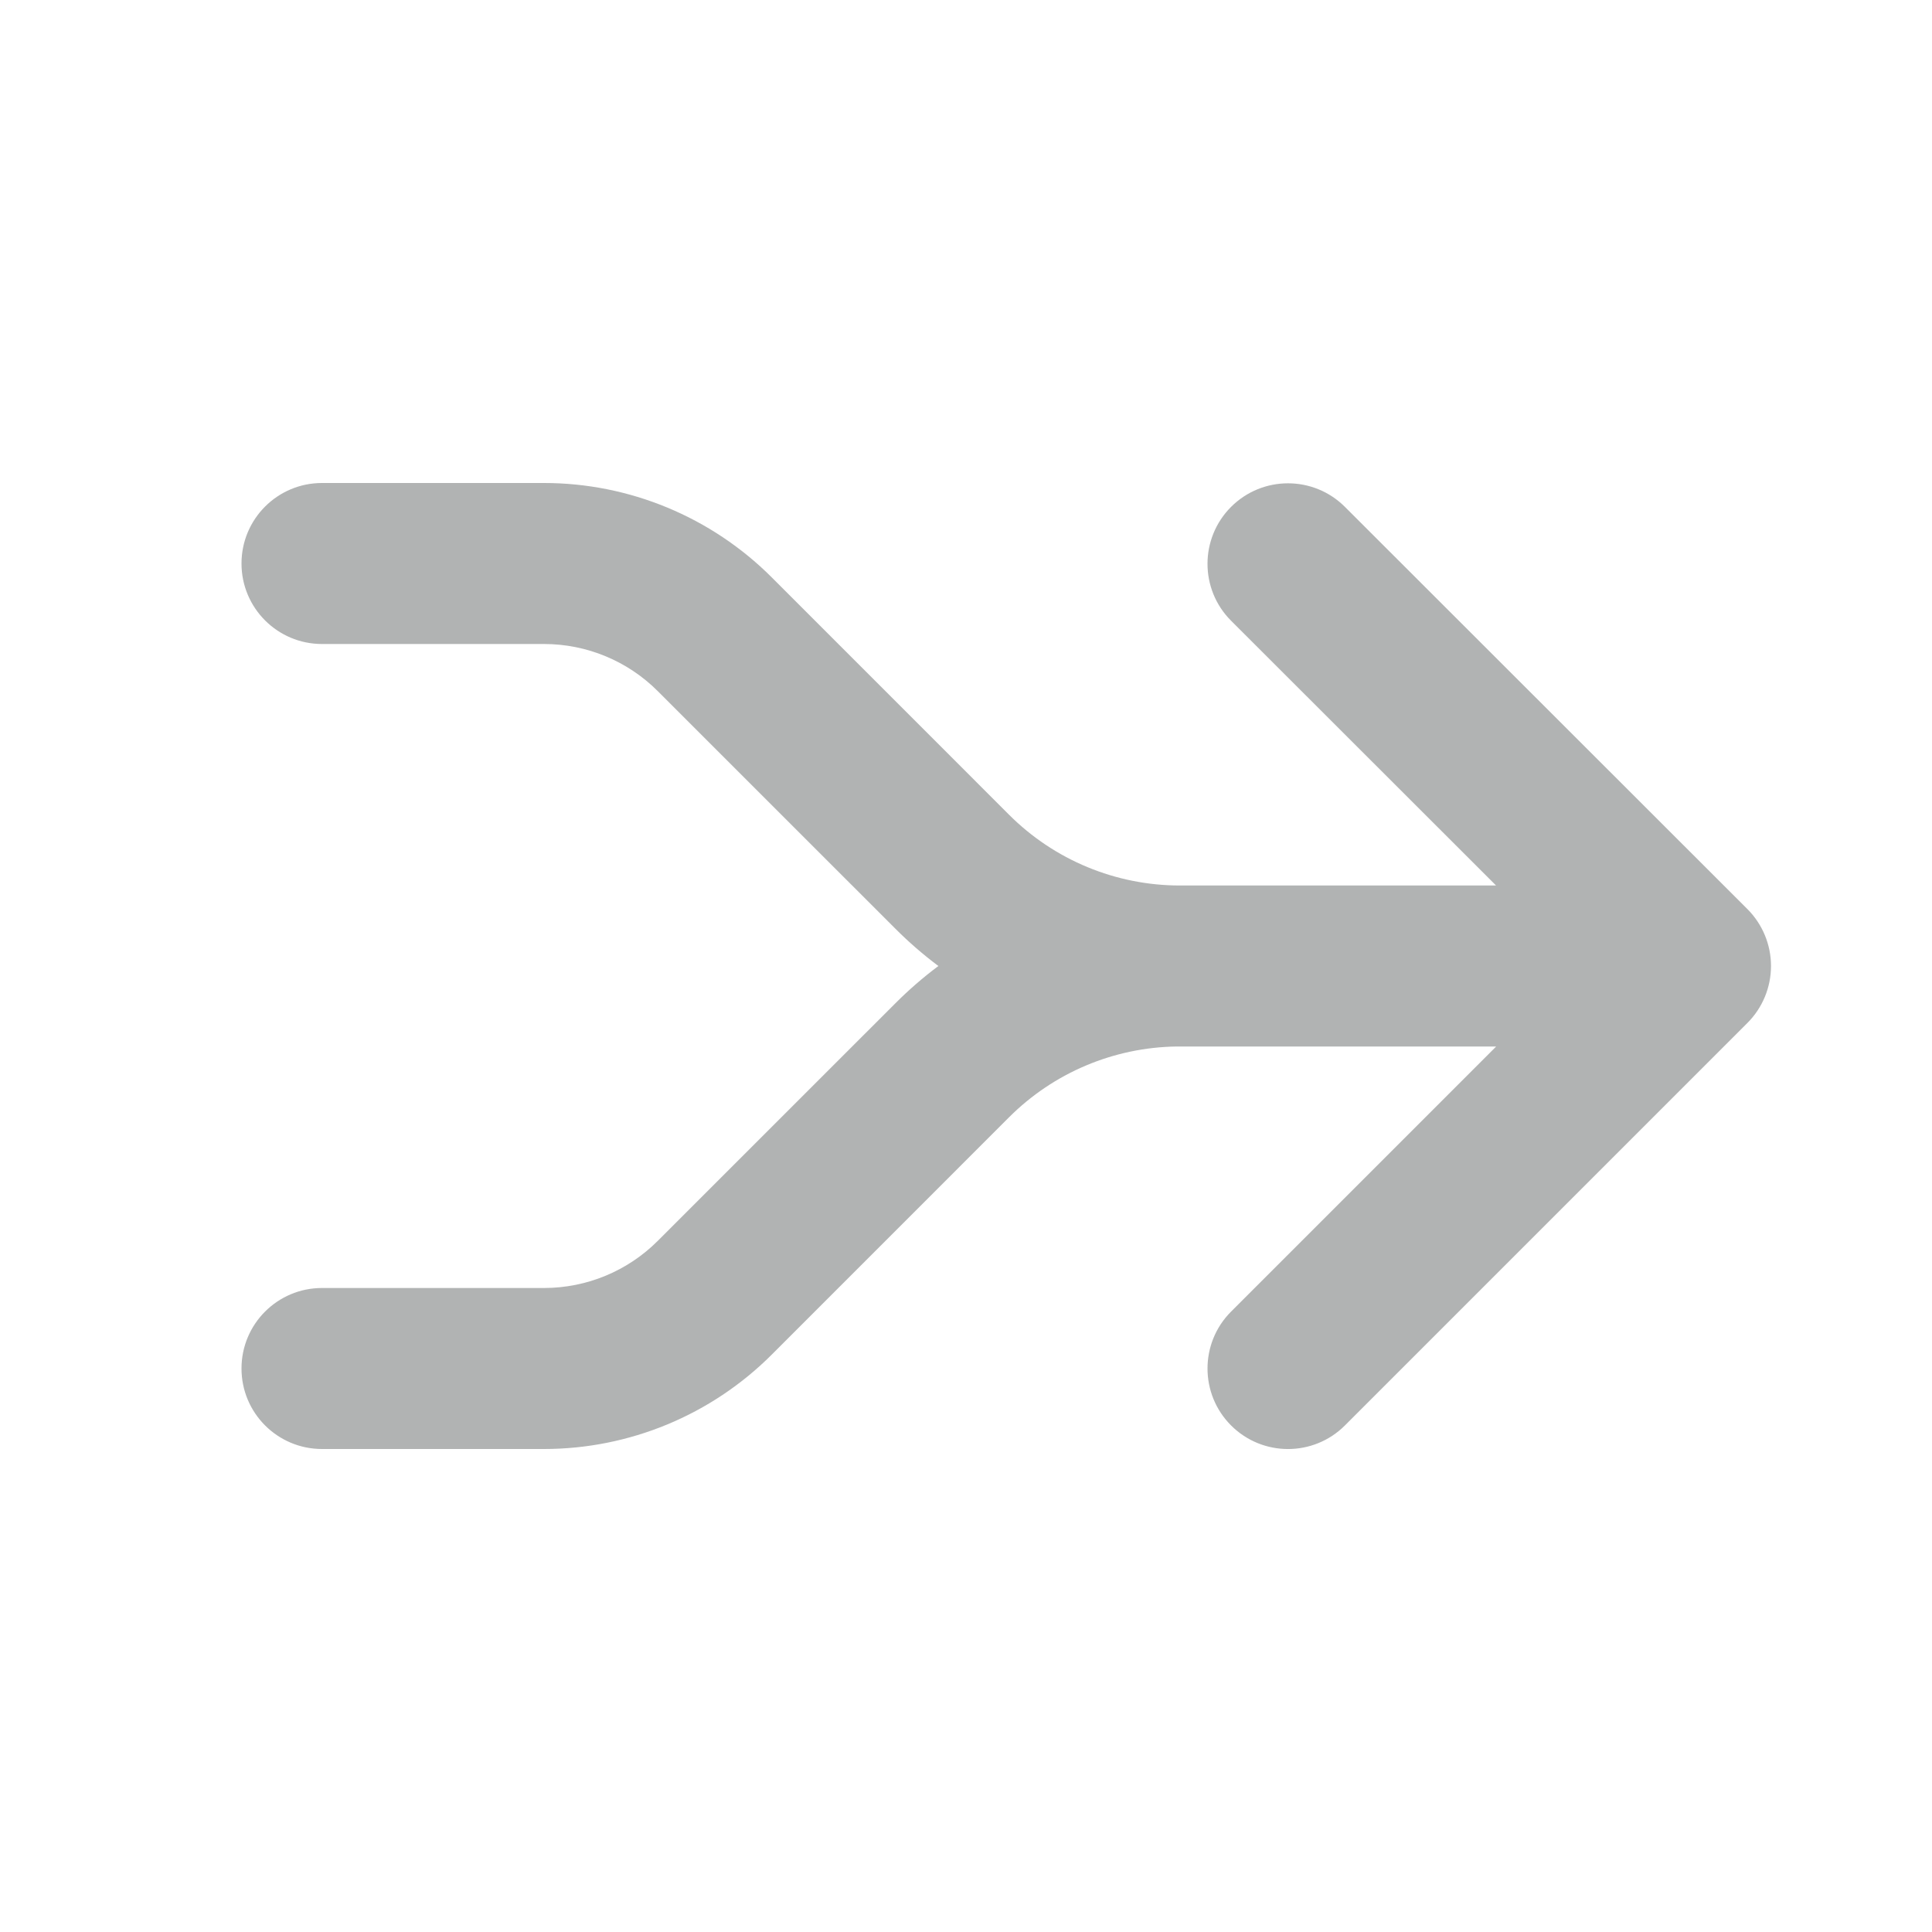 <svg width="48" height="48" viewBox="0 0 48 48" fill="none" xmlns="http://www.w3.org/2000/svg">
<path d="M6 14C6 12.895 6.895 12 8 12H13.515C15.636 12 17.671 12.843 19.172 14.343L25.071 20.243C26.196 21.368 27.722 22 29.314 22H37.169L30.586 15.422C29.805 14.642 29.805 13.375 30.585 12.594C31.366 11.813 32.632 11.812 33.414 12.593L43.414 22.586C43.789 22.961 44 23.47 44 24C44 24.531 43.789 25.04 43.414 25.415L33.414 35.415C32.633 36.196 31.367 36.196 30.586 35.415C29.805 34.634 29.805 33.367 30.586 32.586L37.172 26H29.235C27.672 26.021 26.178 26.651 25.071 27.757L19.172 33.657C17.671 35.157 15.636 36 13.515 36H8C6.895 36 6 35.105 6 34C6 32.895 6.895 32 8 32H13.515C14.576 32 15.593 31.579 16.343 30.828L22.243 24.929C22.579 24.592 22.937 24.282 23.314 24C22.937 23.718 22.579 23.408 22.243 23.071L16.343 17.172C15.593 16.421 14.576 16 13.515 16H8C6.895 16 6 15.105 6 14Z" fill="#B1B3B3"/>
</svg>
